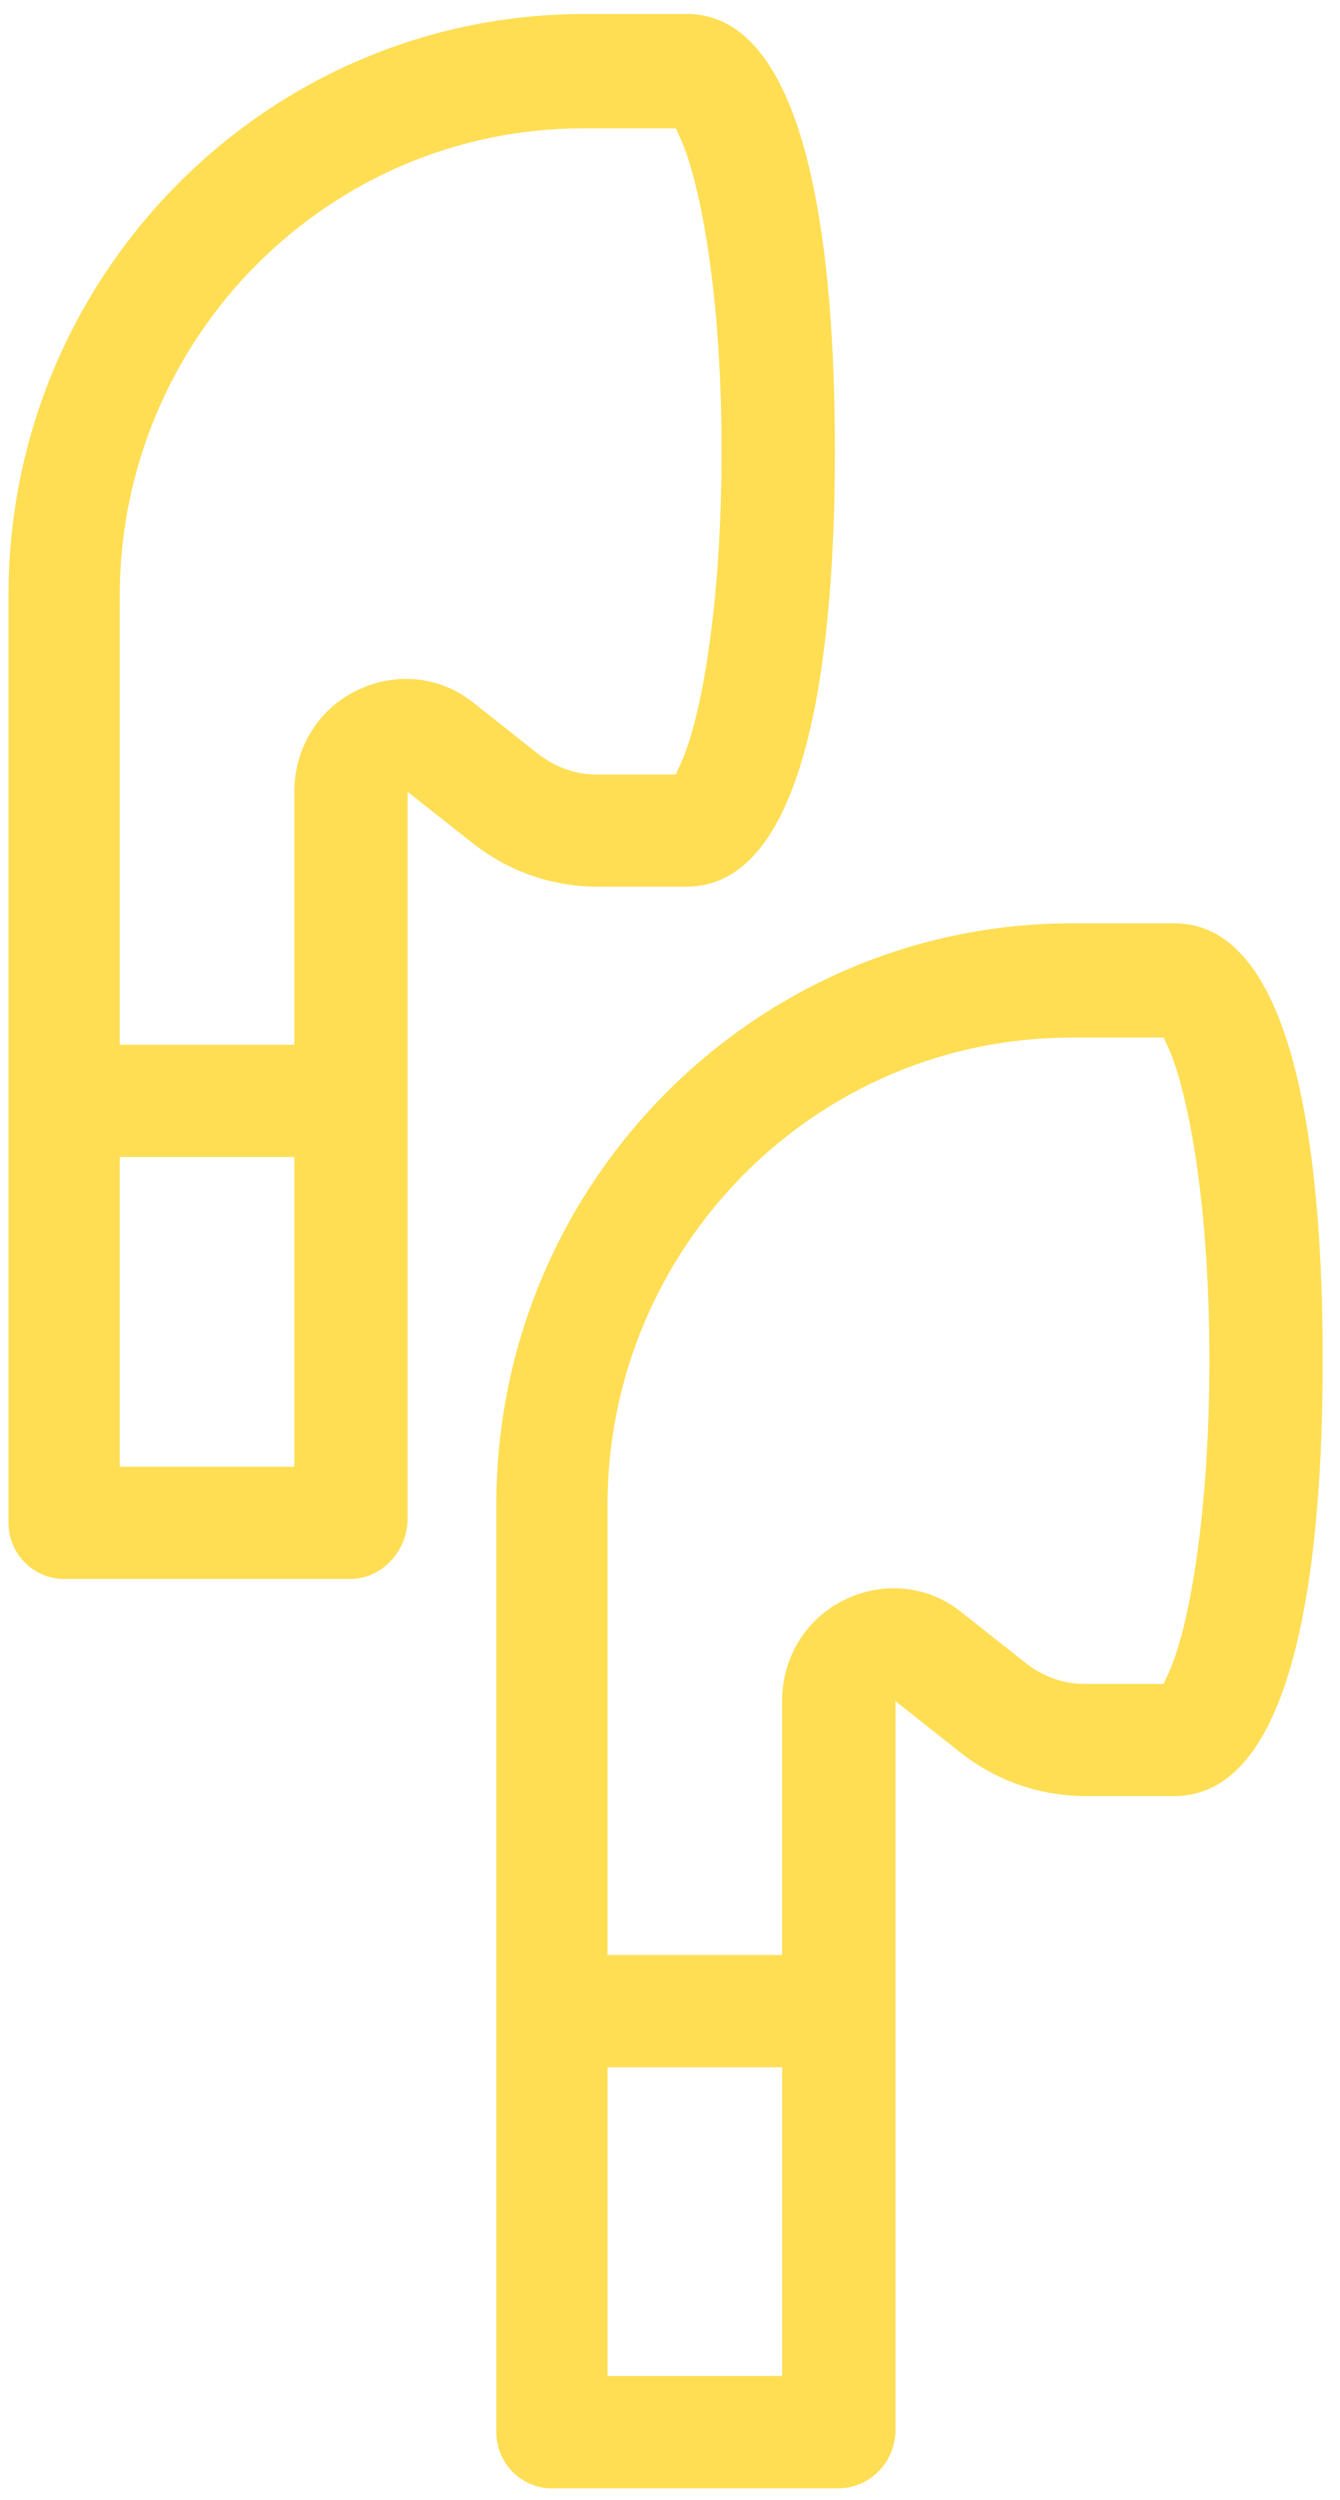 <svg width="52" height="97" viewBox="0 0 52 97" fill="none" xmlns="http://www.w3.org/2000/svg">
<path d="M26.633 0.543H22.675C10.353 0.543 0.33 10.659 0.33 23.089V59.08C0.33 60.282 1.302 61.259 2.49 61.259H13.582C14.758 61.259 15.742 60.279 15.818 59.031V30.721L18.359 32.725C19.754 33.82 21.436 34.401 23.224 34.401H26.636C31.4 34.401 32.4 25.195 32.4 17.473C32.4 9.752 31.397 0.54 26.636 0.54L26.633 0.543ZM11.422 56.904H4.647V44.888H11.422V56.904ZM26.429 29.596L26.221 30.048H23.142C22.359 30.048 21.594 29.787 20.93 29.286L18.371 27.263C17.082 26.227 15.34 26.049 13.829 26.796C12.342 27.525 11.422 29.028 11.422 30.724V40.533H4.647V23.132C4.647 13.124 12.717 4.979 22.633 4.979H26.228L26.432 5.433C27.017 6.731 28.001 10.736 28.001 17.513C28.001 23.47 27.212 27.875 26.429 29.596Z" fill="#FFDE54"/>
<path d="M45.566 35.821H41.606C29.283 35.821 19.261 45.937 19.261 58.37V94.361C19.261 95.563 20.232 96.54 21.42 96.54H32.512C33.728 96.54 34.709 95.572 34.752 94.333V65.999L37.289 68.006C38.684 69.1 40.366 69.681 42.154 69.681H45.566C50.331 69.681 51.33 60.475 51.33 52.754C51.33 45.033 50.328 35.821 45.566 35.821ZM30.352 92.178H23.577V80.2H30.352V92.178ZM45.362 64.877L45.155 65.329H42.072C41.289 65.329 40.525 65.065 39.86 64.564L37.301 62.541C36.01 61.505 34.276 61.33 32.756 62.074C31.273 62.802 30.349 64.308 30.349 66.002V75.847H23.574V58.41C23.574 48.402 31.644 40.256 41.563 40.256H45.158L45.365 40.711C45.947 42.011 46.931 46.02 46.931 52.791C46.931 58.751 46.142 63.153 45.362 64.874V64.877Z" fill="#FFDE54"/>
</svg>
